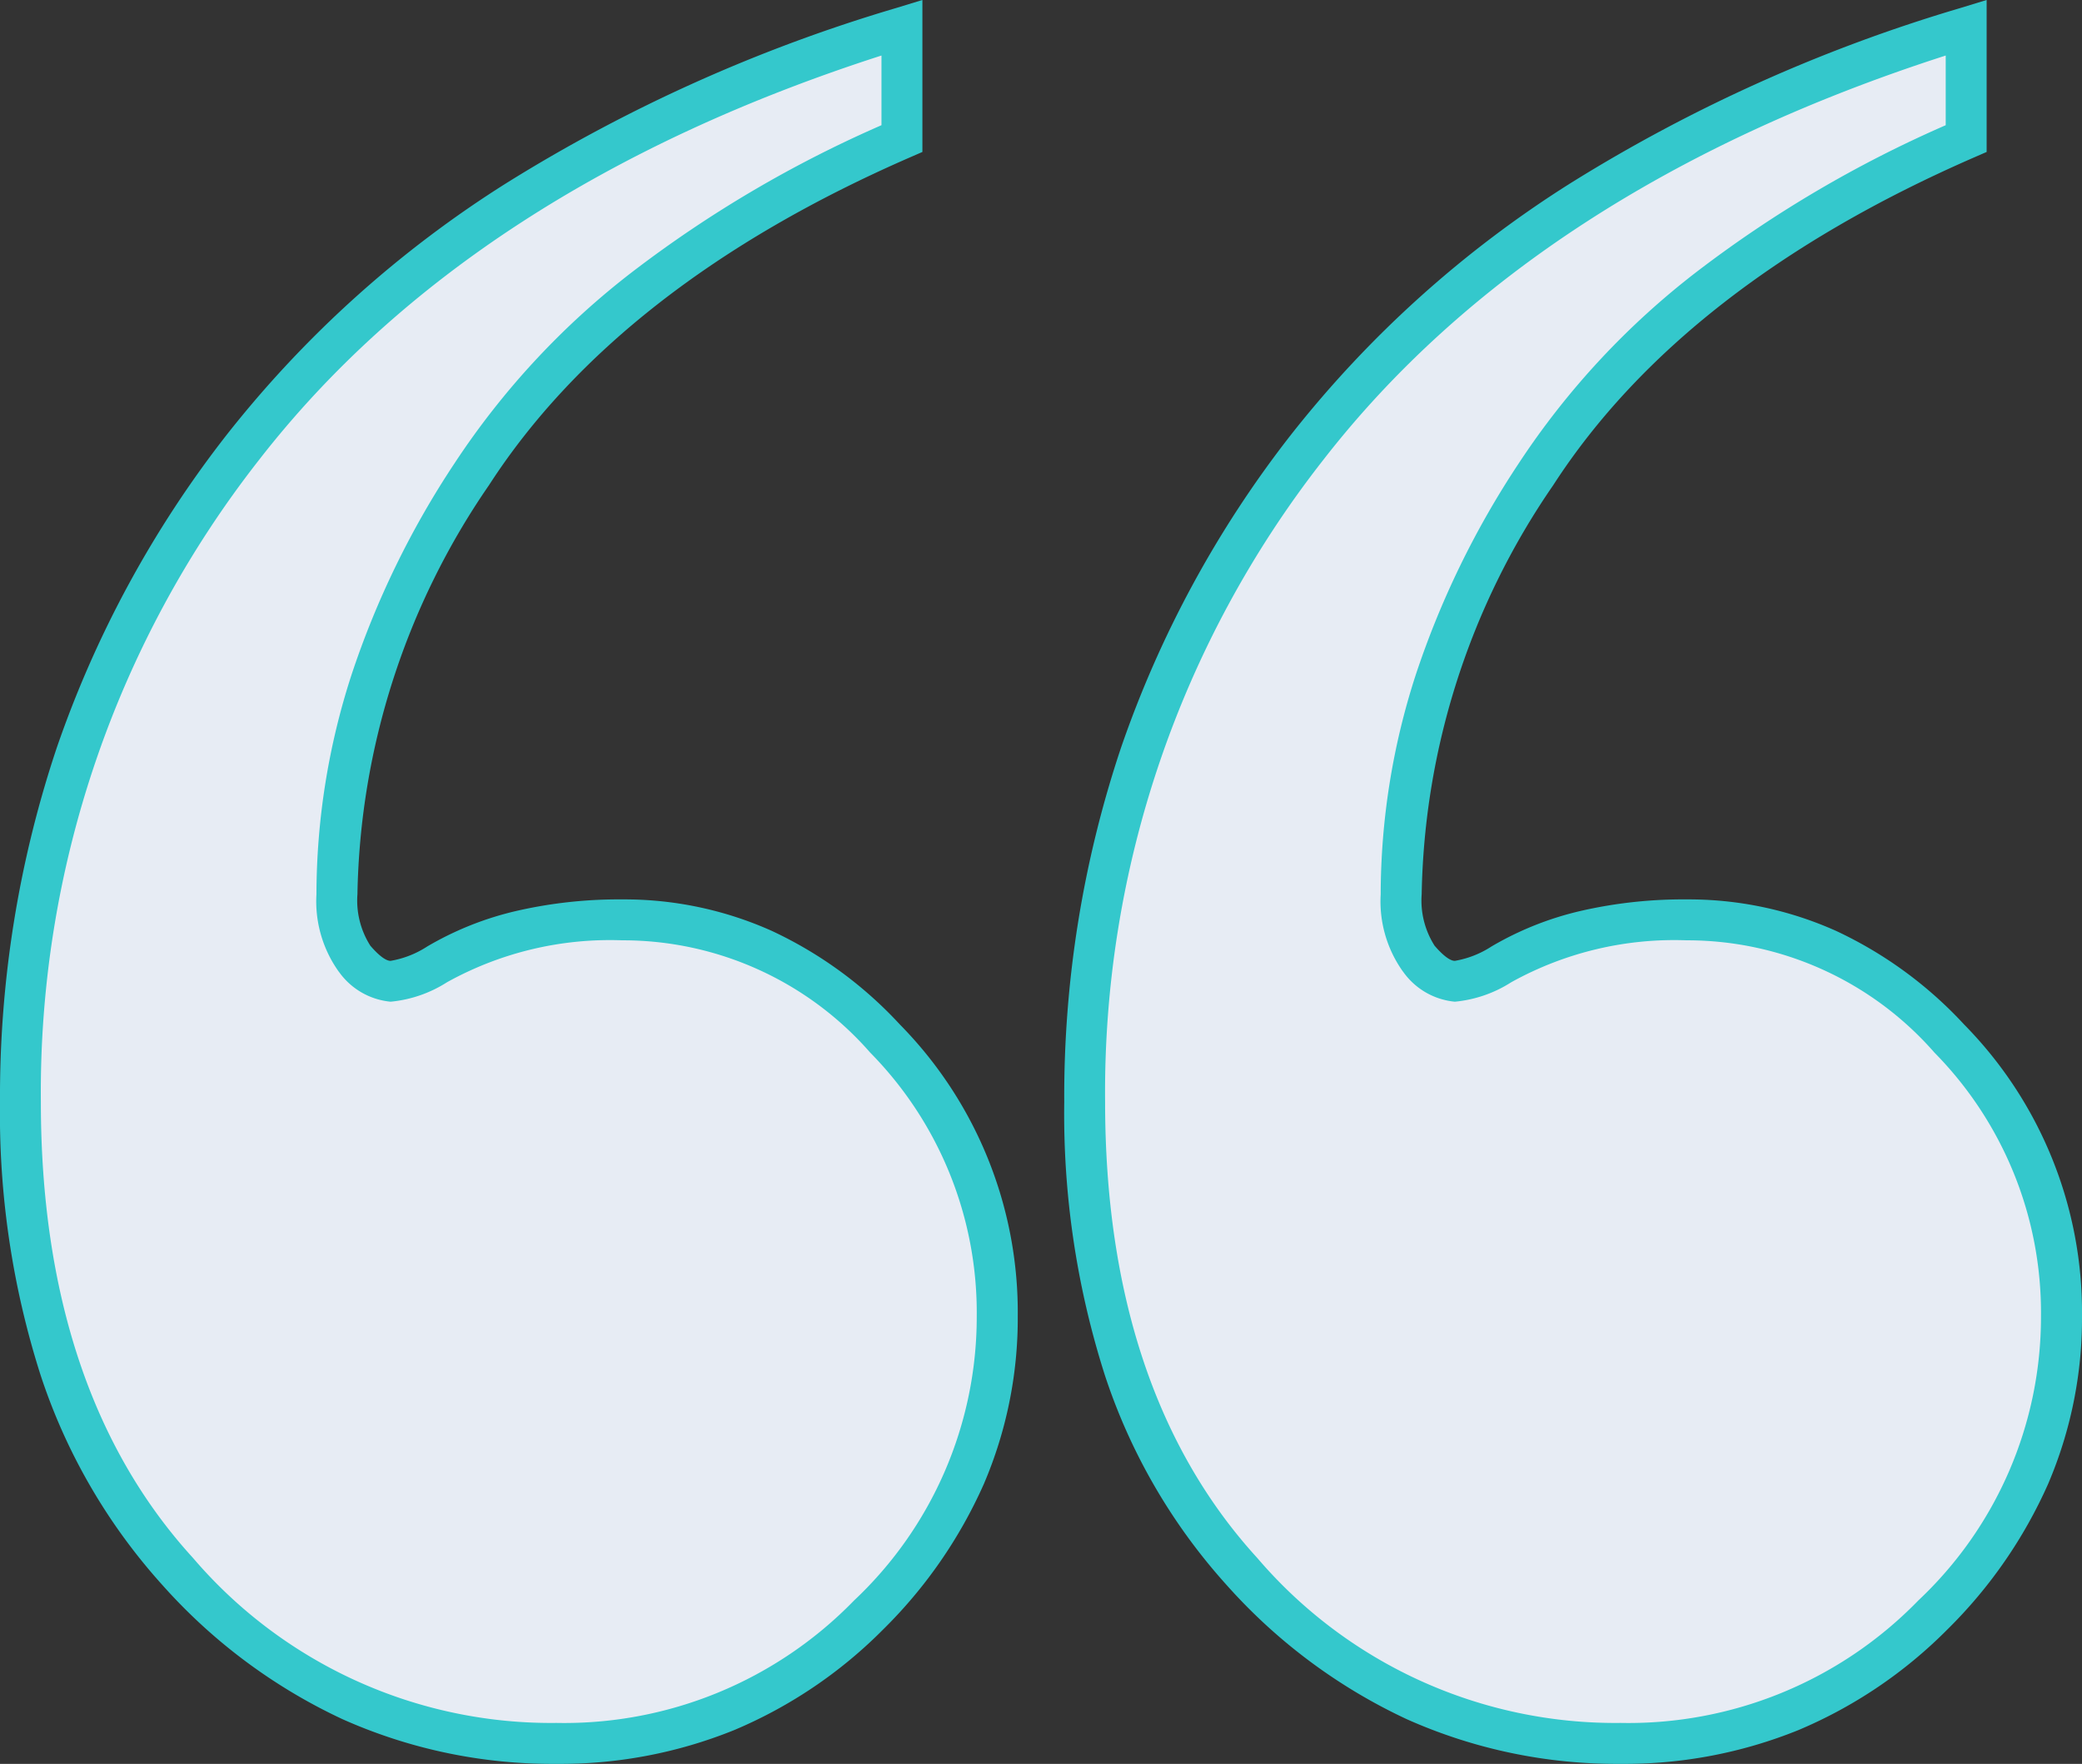 <svg xmlns="http://www.w3.org/2000/svg" width="92.532" height="78.387" viewBox="0 0 92.532 78.387">
  <rect x="0" y="0" width="92.532" height="78.387" fill="#333333" stroke="none"/>
  <g id="Grupo_714" data-name="Grupo 714" transform="translate(-356 -3320.806)">
    <g id="Grupo_694" data-name="Grupo 694" transform="translate(356 3320.806)">
      <path id="Caminho_380" data-name="Caminho 380" d="M39.176,0V4.928Q25.991,10.673,20.059,19.839a33.726,33.726,0,0,0-6,18.677,4.5,4.5,0,0,0,.785,2.857,2.255,2.255,0,0,0,1.6,1,5.044,5.044,0,0,0,2.072-.753,15.72,15.72,0,0,1,8.224-1.978A15.545,15.545,0,0,1,38.422,44.92a17.323,17.323,0,0,1,4.991,12.337A18.27,18.27,0,0,1,37.7,70.535a18.981,18.981,0,0,1-13.875,5.713A21.946,21.946,0,0,1,7,68.62C2.354,63.535,0,56.6,0,47.745a46.233,46.233,0,0,1,9.888-29.1C16.449,10.2,26.243,3.955,39.176,0" transform="translate(0.606 1.229)" fill="#e7ecf4"/>
      <path id="Caminho_379_-_Contorno" data-name="Caminho 379 - Contorno" d="M23.235,76.36a22.866,22.866,0,0,1-9.518-1.988,24.671,24.671,0,0,1-7.979-5.936A26.046,26.046,0,0,1,.305,59.087,38.152,38.152,0,0,1-1.5,46.947,48.806,48.806,0,0,1,1.02,31.211,47.887,47.887,0,0,1,8.579,17.291,49.075,49.075,0,0,1,21.063,6.075,70.48,70.48,0,0,1,38.319-1.668l1.176-.36V4.726l-.546.238c-8.591,3.743-14.888,8.645-18.716,14.57l0,0a33.007,33.007,0,0,0-5.847,18.179A3.737,3.737,0,0,0,14.959,40c.38.441.691.674.9.674a4.308,4.308,0,0,0,1.624-.636,14.077,14.077,0,0,1,3.935-1.575,20.333,20.333,0,0,1,4.737-.52,16.012,16.012,0,0,1,6.649,1.4,18.245,18.245,0,0,1,5.687,4.156,18.227,18.227,0,0,1,5.242,12.964,18.7,18.7,0,0,1-1.507,7.459,21.106,21.106,0,0,1-4.47,6.46l-.005.005a20.566,20.566,0,0,1-6.631,4.476A20.565,20.565,0,0,1,23.235,76.36ZM37.676.441c-12.124,3.9-21.425,9.941-27.66,17.966a45.547,45.547,0,0,0-9.7,28.541c0,8.533,2.275,15.35,6.762,20.261a20.928,20.928,0,0,0,16.154,7.332,17.96,17.96,0,0,0,13.231-5.447,17.291,17.291,0,0,0,5.447-12.635A16.463,16.463,0,0,0,37.174,44.75l0,0a14.6,14.6,0,0,0-11.017-4.989A14.933,14.933,0,0,0,18.4,41.606l-.04.023a5.629,5.629,0,0,1-2.5.86,3.176,3.176,0,0,1-2.292-1.322l-.02-.024a5.371,5.371,0,0,1-.984-3.425A31.734,31.734,0,0,1,14.11,28a39.355,39.355,0,0,1,4.6-9.451,34.982,34.982,0,0,1,7.948-8.535A53.145,53.145,0,0,1,37.676,3.537Z" transform="translate(1.5 2.027)" fill="#34c8cc"/>
    </g>
    <g id="Grupo_695" data-name="Grupo 695" transform="translate(403.299 3320.806)">
      <path id="Caminho_380-2" data-name="Caminho 380" d="M39.176,0V4.928Q25.991,10.673,20.059,19.839a33.726,33.726,0,0,0-6,18.677,4.5,4.5,0,0,0,.785,2.857,2.255,2.255,0,0,0,1.6,1,5.044,5.044,0,0,0,2.072-.753,15.72,15.72,0,0,1,8.224-1.978A15.545,15.545,0,0,1,38.422,44.92a17.323,17.323,0,0,1,4.991,12.337A18.27,18.27,0,0,1,37.7,70.535a18.981,18.981,0,0,1-13.875,5.713A21.946,21.946,0,0,1,7,68.62C2.354,63.535,0,56.6,0,47.745a46.233,46.233,0,0,1,9.888-29.1C16.449,10.2,26.243,3.955,39.176,0" transform="translate(0.606 1.229)" fill="#e7ecf4"/>
      <path id="Caminho_379_-_Contorno-2" data-name="Caminho 379 - Contorno" d="M23.235,76.36a22.866,22.866,0,0,1-9.518-1.988,24.671,24.671,0,0,1-7.979-5.936A26.046,26.046,0,0,1,.305,59.087,38.152,38.152,0,0,1-1.5,46.947,48.806,48.806,0,0,1,1.02,31.211,47.887,47.887,0,0,1,8.579,17.291,49.075,49.075,0,0,1,21.063,6.075,70.48,70.48,0,0,1,38.319-1.668l1.176-.36V4.726l-.546.238c-8.591,3.743-14.888,8.645-18.716,14.57l0,0a33.007,33.007,0,0,0-5.847,18.179A3.737,3.737,0,0,0,14.959,40c.38.441.691.674.9.674a4.308,4.308,0,0,0,1.624-.636,14.077,14.077,0,0,1,3.935-1.575,20.333,20.333,0,0,1,4.737-.52,16.012,16.012,0,0,1,6.649,1.4,18.245,18.245,0,0,1,5.687,4.156,18.227,18.227,0,0,1,5.242,12.964,18.7,18.7,0,0,1-1.507,7.459,21.106,21.106,0,0,1-4.47,6.46l-.005.005a20.566,20.566,0,0,1-6.631,4.476A20.565,20.565,0,0,1,23.235,76.36ZM37.676.441c-12.124,3.9-21.425,9.941-27.66,17.966a45.547,45.547,0,0,0-9.7,28.541c0,8.533,2.275,15.35,6.762,20.261a20.928,20.928,0,0,0,16.154,7.332,17.96,17.96,0,0,0,13.231-5.447,17.291,17.291,0,0,0,5.447-12.635A16.463,16.463,0,0,0,37.174,44.75l0,0a14.6,14.6,0,0,0-11.017-4.989A14.933,14.933,0,0,0,18.4,41.606l-.04.023a5.629,5.629,0,0,1-2.5.86,3.176,3.176,0,0,1-2.292-1.322l-.02-.024a5.371,5.371,0,0,1-.984-3.425A31.734,31.734,0,0,1,14.11,28a39.355,39.355,0,0,1,4.6-9.451,34.982,34.982,0,0,1,7.948-8.535A53.145,53.145,0,0,1,37.676,3.537Z" transform="translate(1.5 2.027)" fill="#34c8cc"/>
    </g>
  </g>
</svg>
